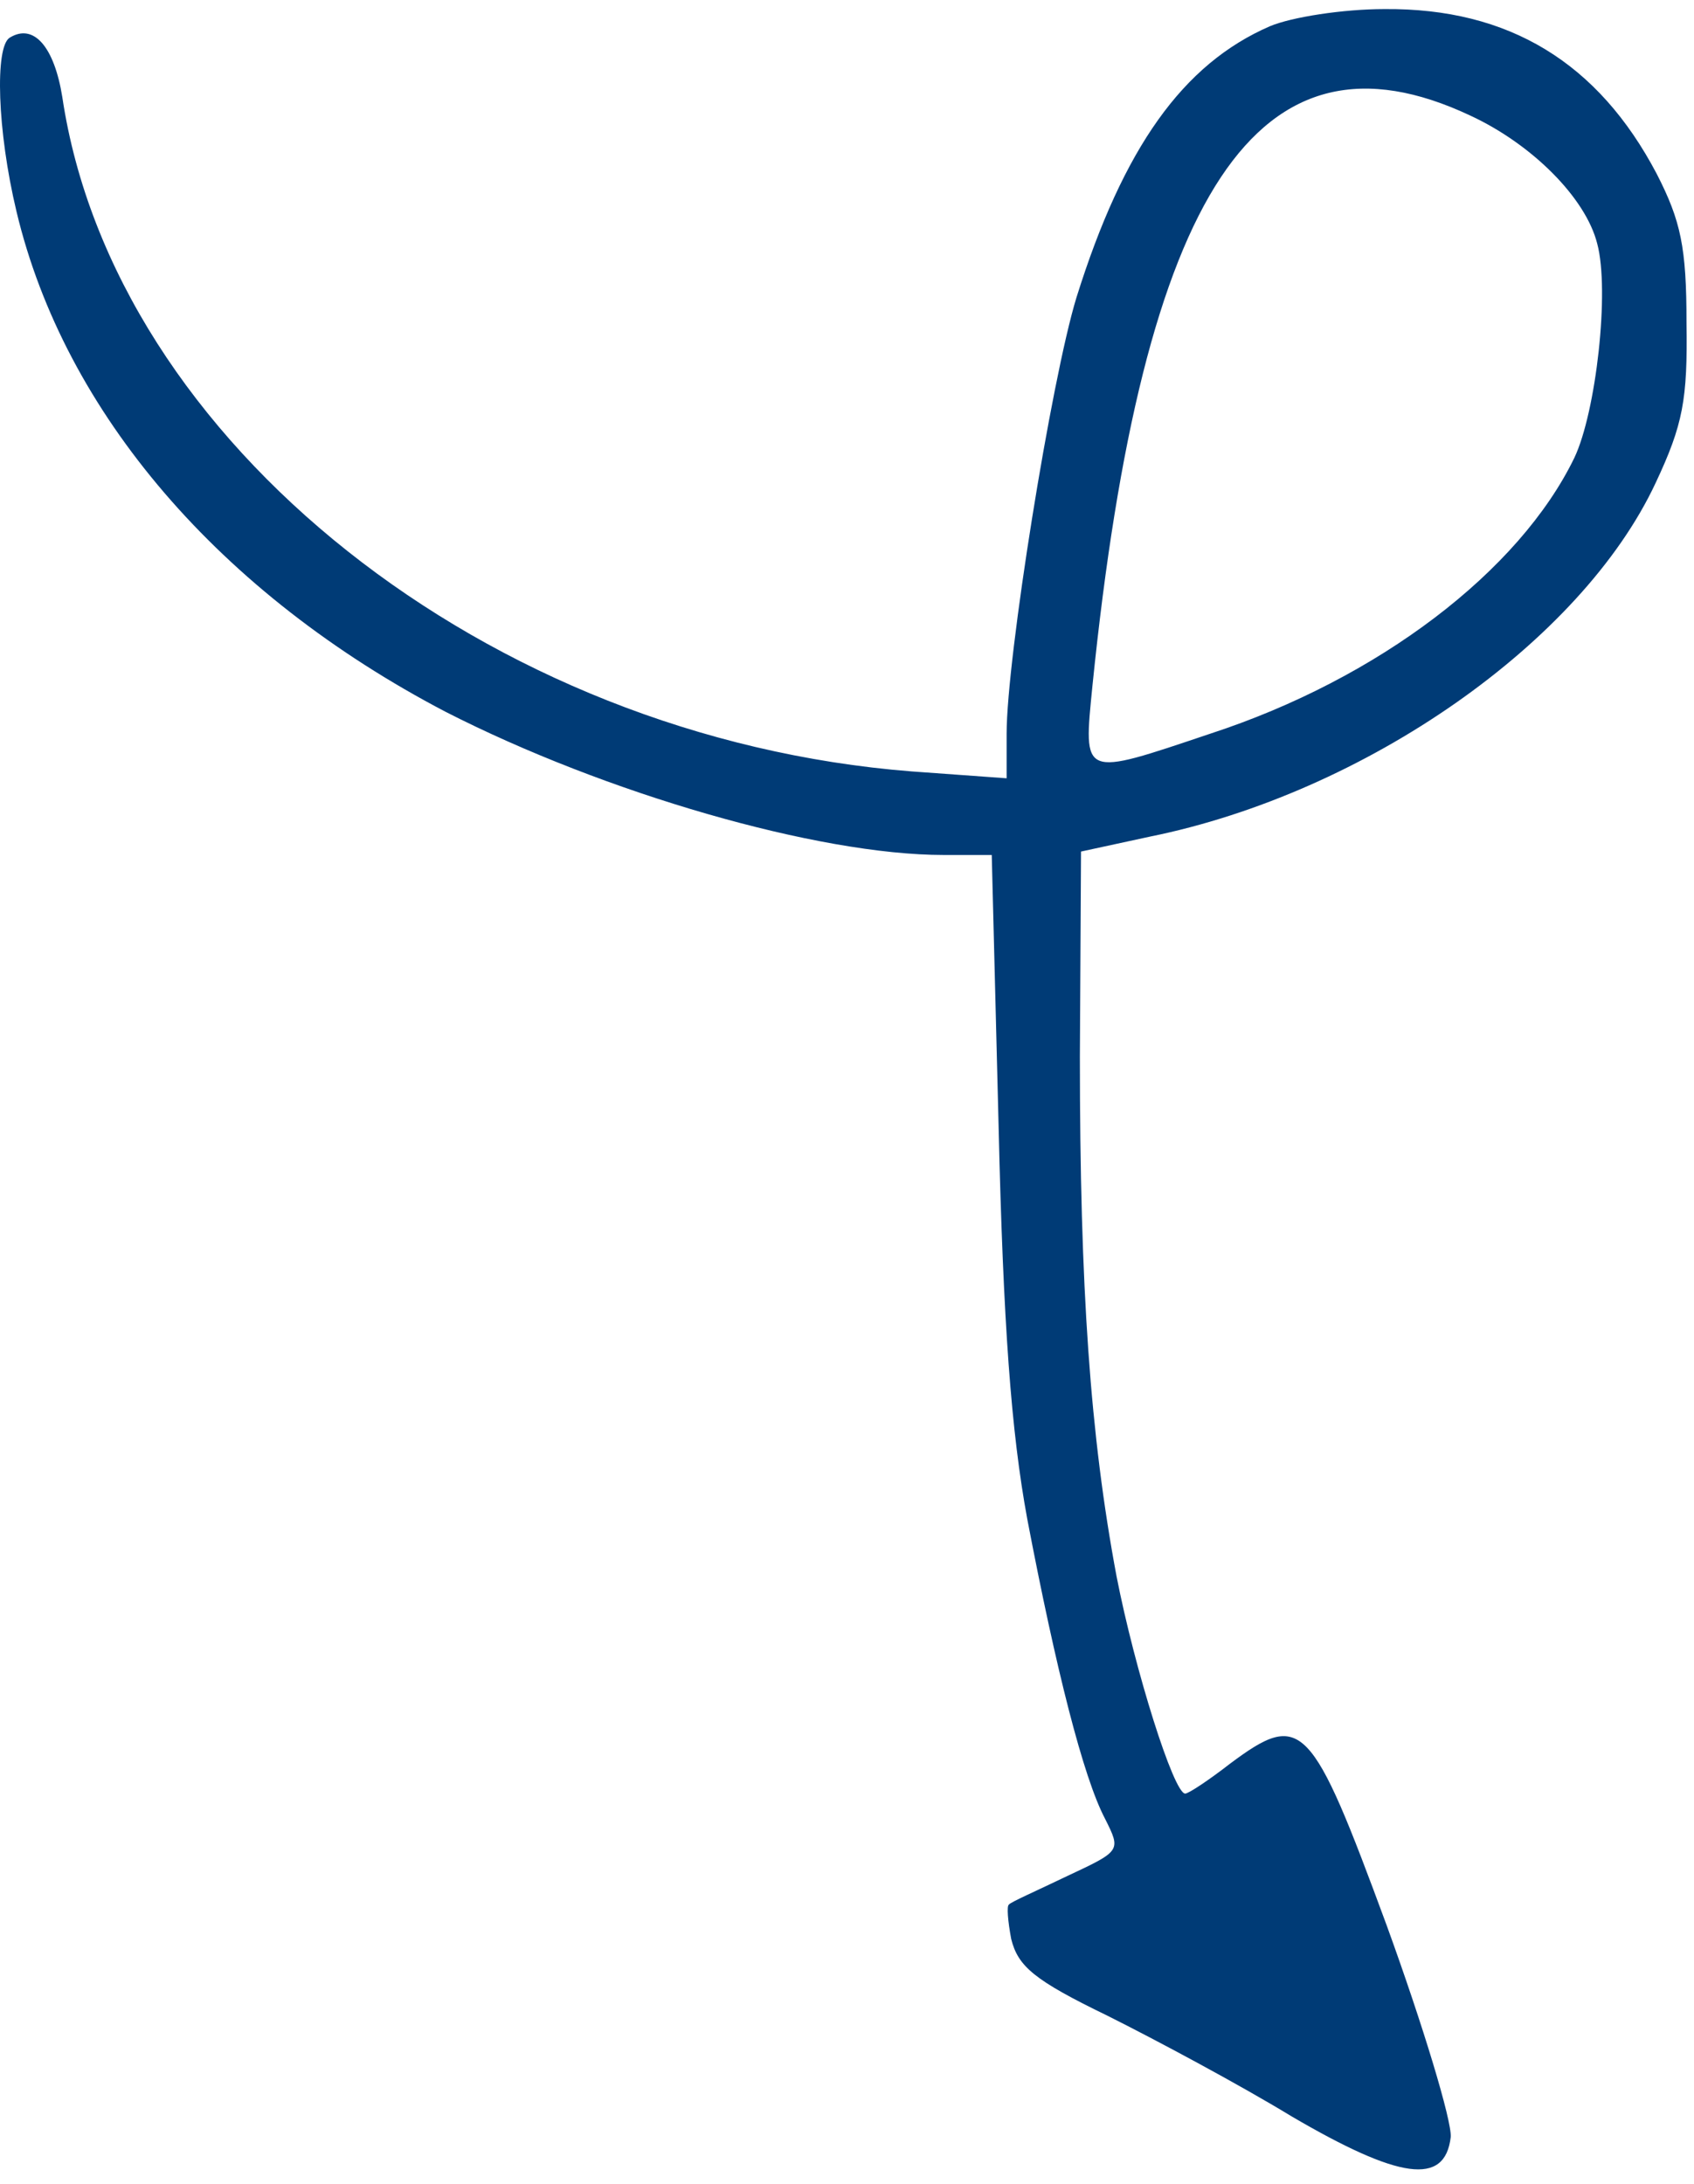 <?xml version="1.0" encoding="UTF-8"?>
<svg xmlns="http://www.w3.org/2000/svg" width="83" height="107" viewBox="0 0 83 107" fill="none">
  <g id="Black">
    <path id="Vector" d="M62.22 1.286C57.958 3.137 55.041 7.231 52.742 14.578C51.508 18.615 49.321 32.243 49.321 35.945V38.132L44.666 37.795C23.916 36.169 5.577 21.644 3.054 4.763C2.661 2.296 1.652 1.118 0.474 1.847C-0.255 2.296 -0.143 6.39 0.81 10.371C3.166 20.242 10.793 29.103 21.841 34.879C29.636 38.861 40.068 41.889 46.236 41.889H48.592L48.928 55.181C49.153 64.883 49.545 70.154 50.331 74.417C51.733 81.763 53.078 87.091 54.144 89.11C54.929 90.68 54.929 90.68 52.293 91.914C50.779 92.643 49.489 93.204 49.433 93.316C49.321 93.372 49.377 94.101 49.545 94.999C49.882 96.344 50.667 97.017 54.256 98.756C56.612 99.934 60.706 102.121 63.285 103.691C68.557 106.776 70.8 107.112 71.081 104.701C71.137 103.916 69.735 99.261 67.94 94.326C64.239 84.287 63.79 83.782 60.257 86.418C59.248 87.203 58.238 87.876 58.07 87.876C57.509 87.876 55.602 81.819 54.705 77.221C53.415 70.323 52.91 63.144 52.91 51.76L52.966 41.721L56.331 40.992C66.875 38.861 77.474 31.458 81.119 23.663C82.465 20.802 82.69 19.569 82.633 15.811C82.633 12.11 82.353 10.82 81.175 8.521C78.315 3.081 73.941 0.389 67.828 0.445C65.809 0.445 63.285 0.837 62.22 1.286ZM72.034 5.66C75.062 7.063 77.698 9.698 78.259 11.942C78.876 14.241 78.203 20.186 77.138 22.429C74.446 27.981 67.547 33.253 59.303 35.945C52.966 38.076 53.078 38.132 53.527 33.589C55.995 9.306 61.659 0.781 72.034 5.66Z" fill="#003B76"></path>
  </g>
</svg>
